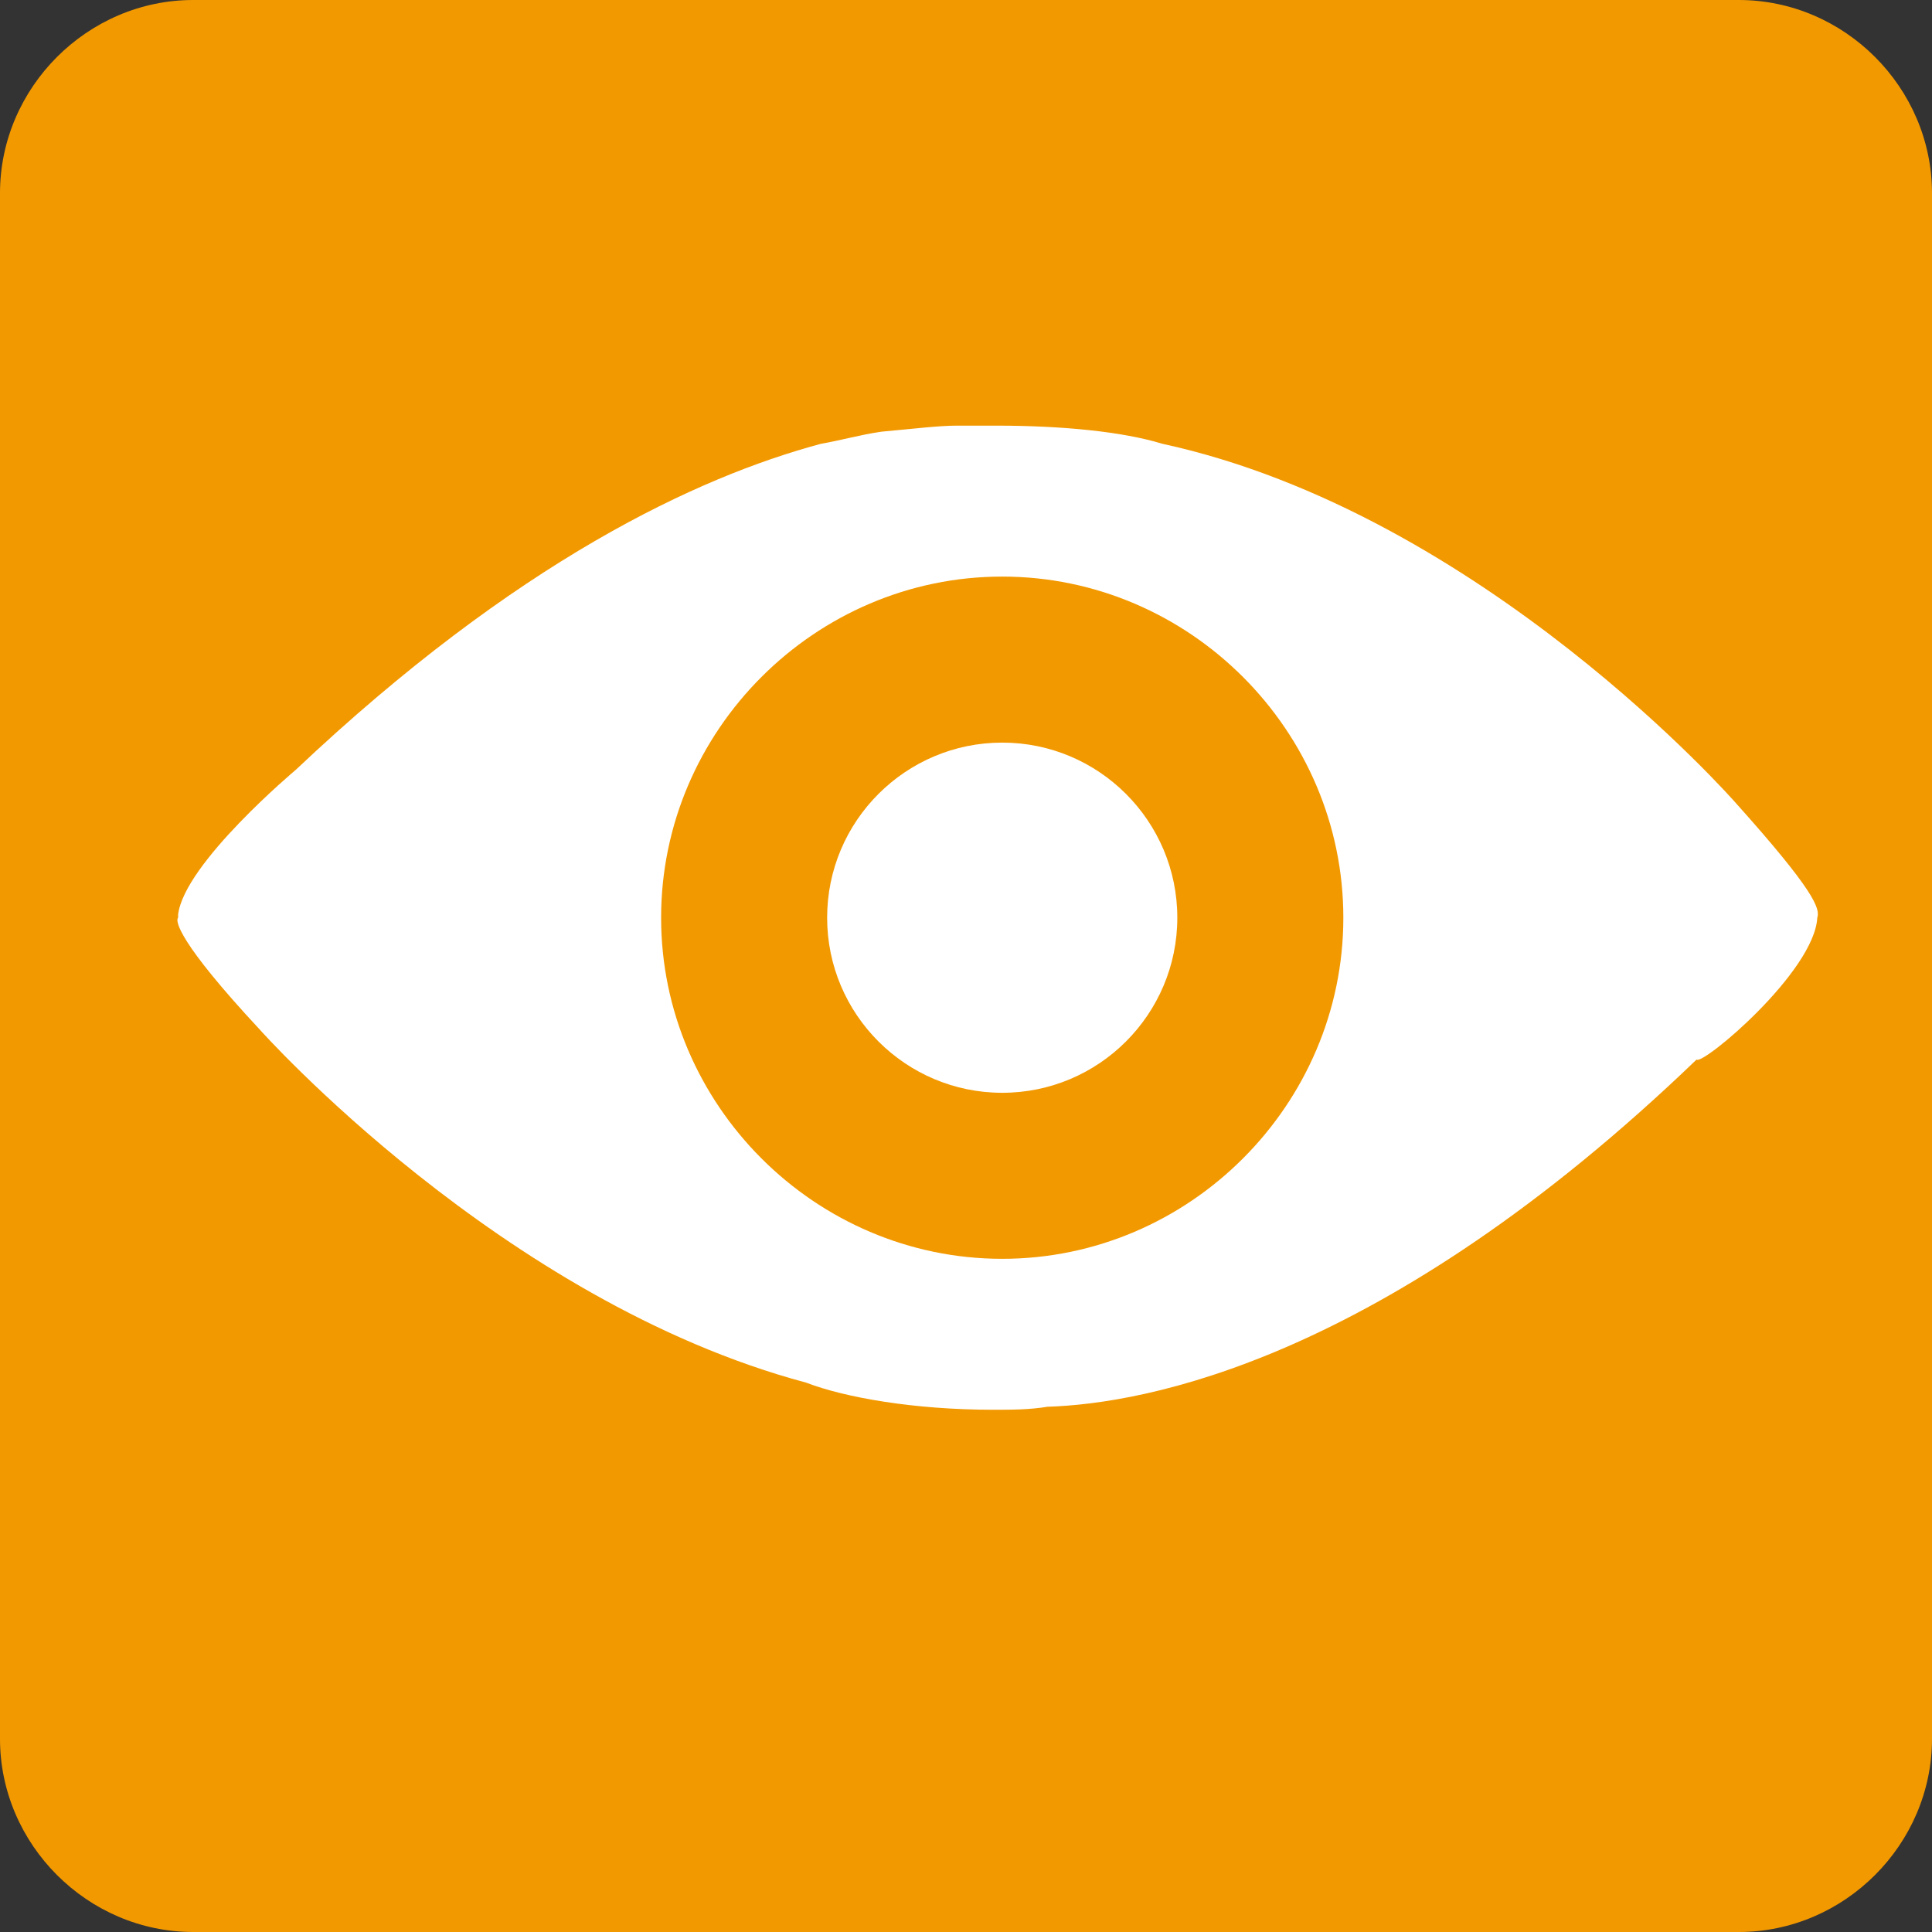 <?xml version="1.0" encoding="utf-8"?>
<!-- Generator: Adobe Illustrator 28.0.0, SVG Export Plug-In . SVG Version: 6.00 Build 0)  -->
<svg version="1.1" id="Ebene_1" xmlns="http://www.w3.org/2000/svg" xmlns:xlink="http://www.w3.org/1999/xlink" x="0px" y="0px"
	 viewBox="0 0 64 64" style="enable-background:new 0 0 64 64;" xml:space="preserve">
<rect x="0" y="0" width="64" height="64" fill="#333333" stroke="none"/>
<style type="text/css">
	.Schlagschatten{fill:none;}
	.Abgerundete_x0020_Ecken_x0020_2_x0020_Pt_x002E_{fill:#FFFFFF;stroke:#0F0F0D;stroke-miterlimit:10;}
	.Interaktiv_x0020_X_x0020_spiegeln{fill:none;}
	.Weich_x0020_abgeflachte_x0020_Kante{fill:url(#SVGID_1_);}
	.Abenddämmerung{fill:#FFFFFF;}
	.Laub_GS{fill:#FFD500;}
	.Pompadour_GS{fill-rule:evenodd;clip-rule:evenodd;fill:#5CAEDA;}
	.st0{fill:#F39900;}
	.st1{fill:#FFFFFF;}
	.st2{fill:none;stroke:#FFFFFF;stroke-width:1.129;stroke-linecap:round;stroke-linejoin:round;stroke-miterlimit:10;}
	.st3{fill:#FFFFFF;stroke:#F39900;stroke-width:0.282;stroke-miterlimit:10;}
	.st4{fill:none;stroke:#FFFFFF;stroke-width:1.693;stroke-miterlimit:10;}
	.st5{fill:#FFFFFF;stroke:#F39900;stroke-width:0.79;stroke-miterlimit:10;}
	.st6{fill:none;stroke:#FFFFFF;stroke-width:1.129;stroke-linecap:round;stroke-linejoin:round;stroke-miterlimit:10;}
	.st7{fill:none;stroke:#FFFFFF;stroke-width:1.129;stroke-miterlimit:10;}
	.st8{fill:none;stroke:#F39900;stroke-width:1.129;stroke-linecap:round;stroke-linejoin:round;stroke-miterlimit:10;}
	.st9{fill:#F39900;stroke:#FFFFFF;stroke-width:1.352;stroke-miterlimit:10;}
	.st10{fill:none;stroke:#FFFFFF;stroke-width:1.129;stroke-miterlimit:10;}
	.st11{fill:#FFFFFF;stroke:#FFFFFF;stroke-width:1.577;stroke-miterlimit:10;}
	.st12{fill-rule:evenodd;clip-rule:evenodd;fill:#F39900;}
	.st13{fill:#FFFFFF;stroke:#F39900;stroke-width:1.24;stroke-miterlimit:10;}
	.st14{fill:#FFFFFF;stroke:#F39900;stroke-width:1.578;stroke-miterlimit:10;}
	.st15{fill:none;stroke:#FFFFFF;stroke-width:2.258;stroke-miterlimit:10;}
	.st16{fill-rule:evenodd;clip-rule:evenodd;fill:#FFFFFF;}
	
		.st17{fill-rule:evenodd;clip-rule:evenodd;fill:none;stroke:#FFFFFF;stroke-width:3.047;stroke-linecap:round;stroke-linejoin:round;stroke-miterlimit:10;}
	.st18{fill:#F29800;}
	.st19{fill:none;stroke:#FFFFFF;stroke-width:2.822;stroke-miterlimit:10;}
	.st20{fill:none;stroke:#FFFFFF;stroke-width:2.258;stroke-miterlimit:10;}
</style>
<linearGradient id="SVGID_1_" gradientUnits="userSpaceOnUse" x1="-420" y1="0" x2="-419.293" y2="0.707">
	<stop  offset="0" style="stop-color:#E2E3E6"/>
	<stop  offset="0.169" style="stop-color:#DEDFE2"/>
	<stop  offset="0.343" style="stop-color:#D2D3D6"/>
	<stop  offset="0.518" style="stop-color:#BDBFC1"/>
	<stop  offset="0.695" style="stop-color:#A1A4A4"/>
	<stop  offset="0.872" style="stop-color:#7C8080"/>
	<stop  offset="1" style="stop-color:#5D6260"/>
</linearGradient>
<g>
	<g>
		<path class="st0" d="M64,57.6c0,3.5-2.9,6.4-6.4,6.4H6.4C2.9,64,0,61.1,0,57.6V6.4C0,2.9,2.9,0,6.4,0h51.2C61.1,0,64,2.9,64,6.4
			V57.6z"/>
	</g>
	<path class="st1" d="M60.2,30.4C60.2,30.4,60.2,30.3,60.2,30.4c0.1-0.3-0.1-0.9-2.7-3.8c0,0-8.4-9.6-19-11.9
		c-1.3-0.4-3.3-0.6-5.5-0.6c-0.4,0-0.9,0-1.3,0c-0.6,0-1.4,0.1-2.5,0.2c-0.7,0.1-1.4,0.3-2,0.4c-4.1,1.1-10.1,3.9-17.4,10.8
		c0,0-3.7,3.1-3.9,4.8h0c0,0,0,0,0,0c0,0,0,0.1,0,0.1c-0.1,0.1,0,0.8,2.7,3.7c0,0,8,9,18.1,11.7c1.3,0.5,3.6,0.9,6.2,0.9
		c0.6,0,1.2,0,1.8-0.1c3.2-0.1,11.1-1.5,21.5-11.5C56.4,35.3,60.1,32.2,60.2,30.4L60.2,30.4C60.2,30.4,60.2,30.4,60.2,30.4z"/>
	<path class="st0" d="M33.2,41.7L33.2,41.7c-6.2,0-11.3-5.1-11.3-11.3v0c0-6.2,5.1-11.3,11.3-11.3h0c6.2,0,11.3,5.1,11.3,11.3v0
		C44.5,36.6,39.4,41.7,33.2,41.7z"/>
	<path class="st1" d="M33.2,24.6L33.2,24.6c-3.2,0-5.8,2.6-5.8,5.8v0c0,3.2,2.6,5.8,5.8,5.8h0c3.2,0,5.8-2.6,5.8-5.8v0
		C39,27.2,36.4,24.6,33.2,24.6z"/>
</g>
</svg>

